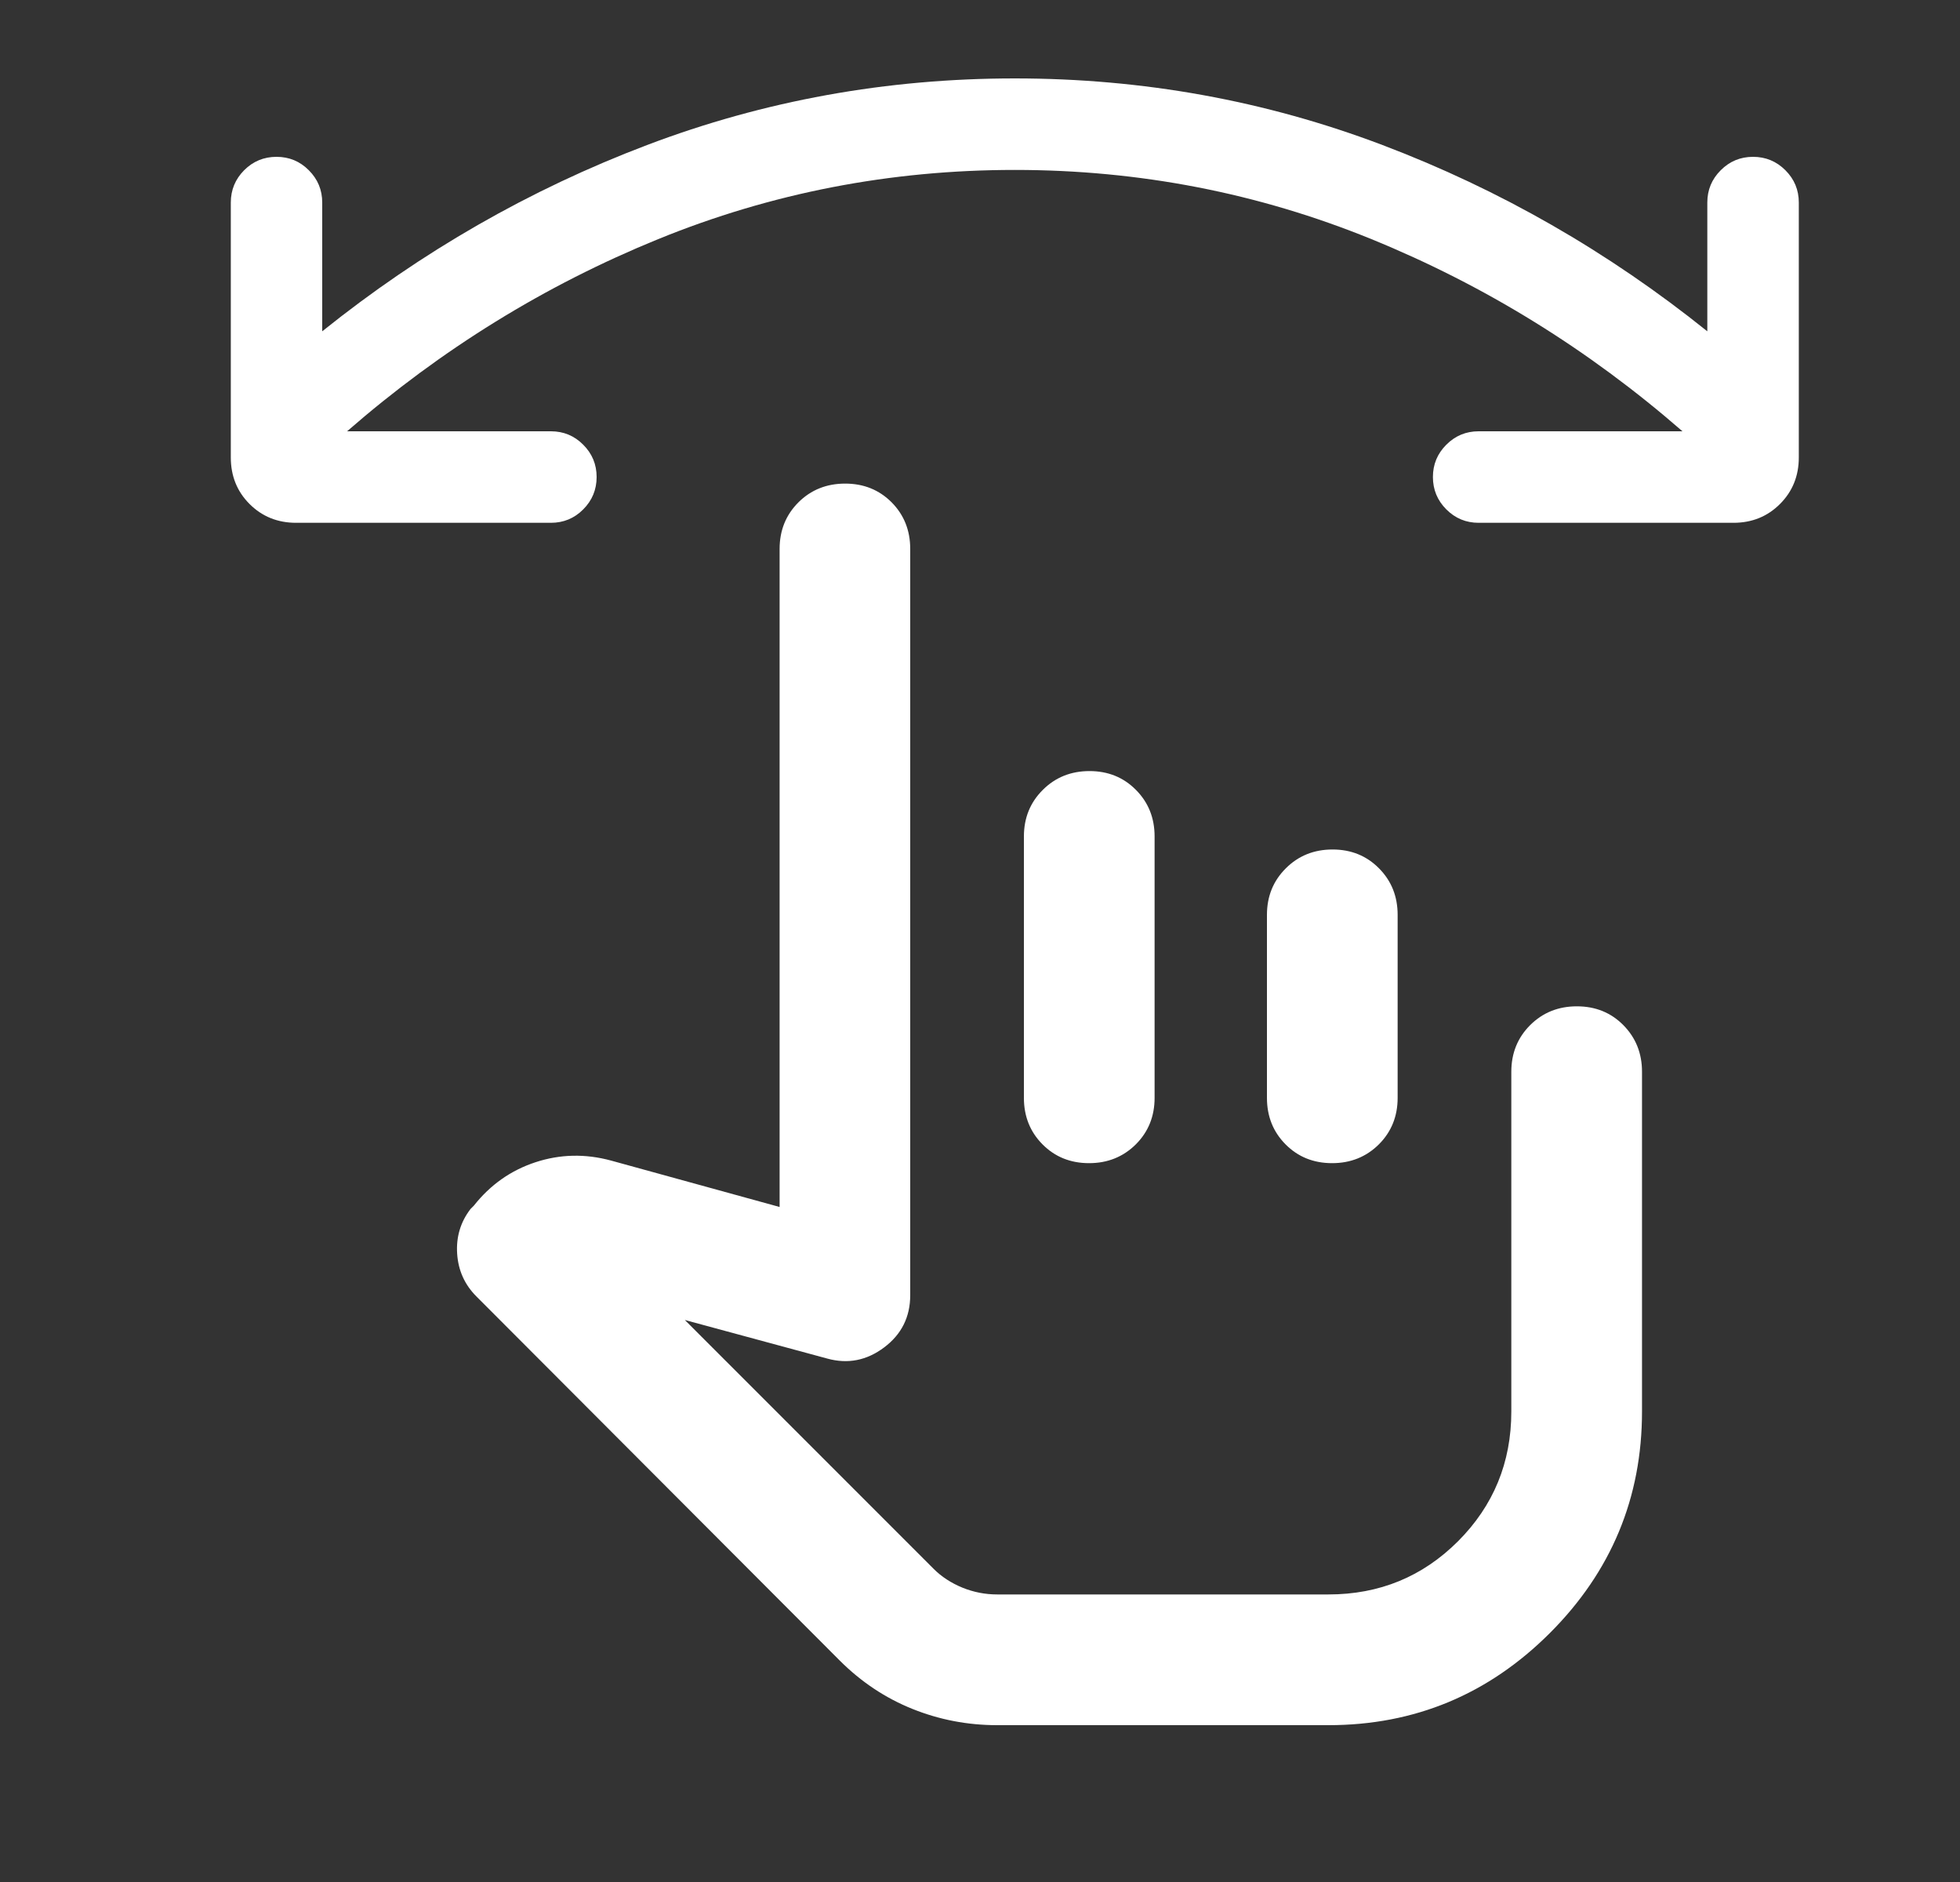 <svg width="25" height="24" viewBox="0 0 25 24" fill="none" xmlns="http://www.w3.org/2000/svg">
<rect x="0" y="0" width="25" height="24" fill="#333333" stroke="none"/>
<mask id="mask0_15763_6038" style="mask-type:alpha" maskUnits="userSpaceOnUse" x="0" y="0" width="25" height="24">
<rect x="0.944" width="24" height="24" fill="#D9D9D9"/>
</mask>
<g mask="url(#mask0_15763_6038)">
<path d="M12.944 2.167C11.355 2.167 9.838 2.461 8.394 3.05C6.949 3.639 5.627 4.455 4.427 5.5H7.027C7.188 5.5 7.326 5.557 7.439 5.671C7.553 5.785 7.61 5.922 7.61 6.083C7.61 6.244 7.553 6.382 7.439 6.496C7.326 6.61 7.188 6.667 7.027 6.667H3.777C3.541 6.667 3.343 6.587 3.183 6.427C3.023 6.267 2.944 6.069 2.944 5.833V2.583C2.944 2.422 3.001 2.285 3.114 2.171C3.228 2.057 3.366 2 3.527 2C3.688 2 3.826 2.057 3.939 2.171C4.053 2.285 4.11 2.422 4.11 2.583V4.225C5.377 3.208 6.758 2.417 8.252 1.85C9.746 1.283 11.31 1 12.944 1C14.577 1 16.141 1.283 17.635 1.85C19.13 2.417 20.51 3.208 21.777 4.225V2.583C21.777 2.422 21.834 2.285 21.948 2.171C22.062 2.057 22.199 2 22.36 2C22.521 2 22.659 2.057 22.773 2.171C22.887 2.285 22.944 2.422 22.944 2.583V5.833C22.944 6.069 22.864 6.267 22.704 6.427C22.544 6.587 22.346 6.667 22.11 6.667H18.86C18.699 6.667 18.562 6.61 18.448 6.496C18.334 6.382 18.277 6.244 18.277 6.083C18.277 5.922 18.334 5.785 18.448 5.671C18.562 5.557 18.699 5.5 18.86 5.5H21.46C20.26 4.455 18.938 3.639 17.494 3.05C16.049 2.461 14.532 2.167 12.944 2.167ZM12.719 22C12.342 22 11.981 21.931 11.636 21.792C11.291 21.653 10.982 21.447 10.71 21.175L6.077 16.533C5.927 16.383 5.845 16.201 5.831 15.988C5.817 15.774 5.874 15.583 6.002 15.417L6.044 15.375C6.255 15.108 6.517 14.924 6.831 14.821C7.145 14.718 7.466 14.711 7.794 14.8L9.944 15.392V7C9.944 6.764 10.024 6.566 10.184 6.406C10.344 6.247 10.543 6.167 10.78 6.167C11.017 6.167 11.214 6.247 11.373 6.406C11.531 6.566 11.61 6.764 11.61 7V16.517C11.61 16.794 11.499 17.017 11.277 17.183C11.055 17.35 10.813 17.397 10.552 17.325L8.735 16.833L11.905 20.003C12.008 20.107 12.132 20.187 12.275 20.246C12.418 20.304 12.566 20.333 12.719 20.333H16.944C17.594 20.333 18.145 20.107 18.598 19.654C19.05 19.201 19.277 18.65 19.277 18V13.667C19.277 13.431 19.357 13.233 19.517 13.073C19.678 12.913 19.876 12.833 20.113 12.833C20.35 12.833 20.548 12.913 20.706 13.073C20.864 13.233 20.944 13.431 20.944 13.667V18C20.944 19.1 20.552 20.042 19.769 20.825C18.985 21.608 18.044 22 16.944 22H12.719ZM13.897 9.833C14.133 9.833 14.331 9.913 14.489 10.073C14.648 10.233 14.727 10.431 14.727 10.667V14C14.727 14.236 14.647 14.434 14.487 14.594C14.326 14.753 14.128 14.833 13.891 14.833C13.654 14.833 13.456 14.753 13.298 14.594C13.139 14.434 13.06 14.236 13.06 14V10.667C13.06 10.431 13.14 10.233 13.301 10.073C13.461 9.913 13.66 9.833 13.897 9.833ZM16.997 10.833C17.233 10.833 17.431 10.913 17.589 11.073C17.748 11.233 17.827 11.431 17.827 11.667V14C17.827 14.236 17.747 14.434 17.587 14.594C17.426 14.753 17.228 14.833 16.991 14.833C16.754 14.833 16.556 14.753 16.398 14.594C16.239 14.434 16.16 14.236 16.16 14V11.667C16.16 11.431 16.24 11.233 16.401 11.073C16.561 10.913 16.76 10.833 16.997 10.833Z" fill="white"/>
</g>
</svg>
